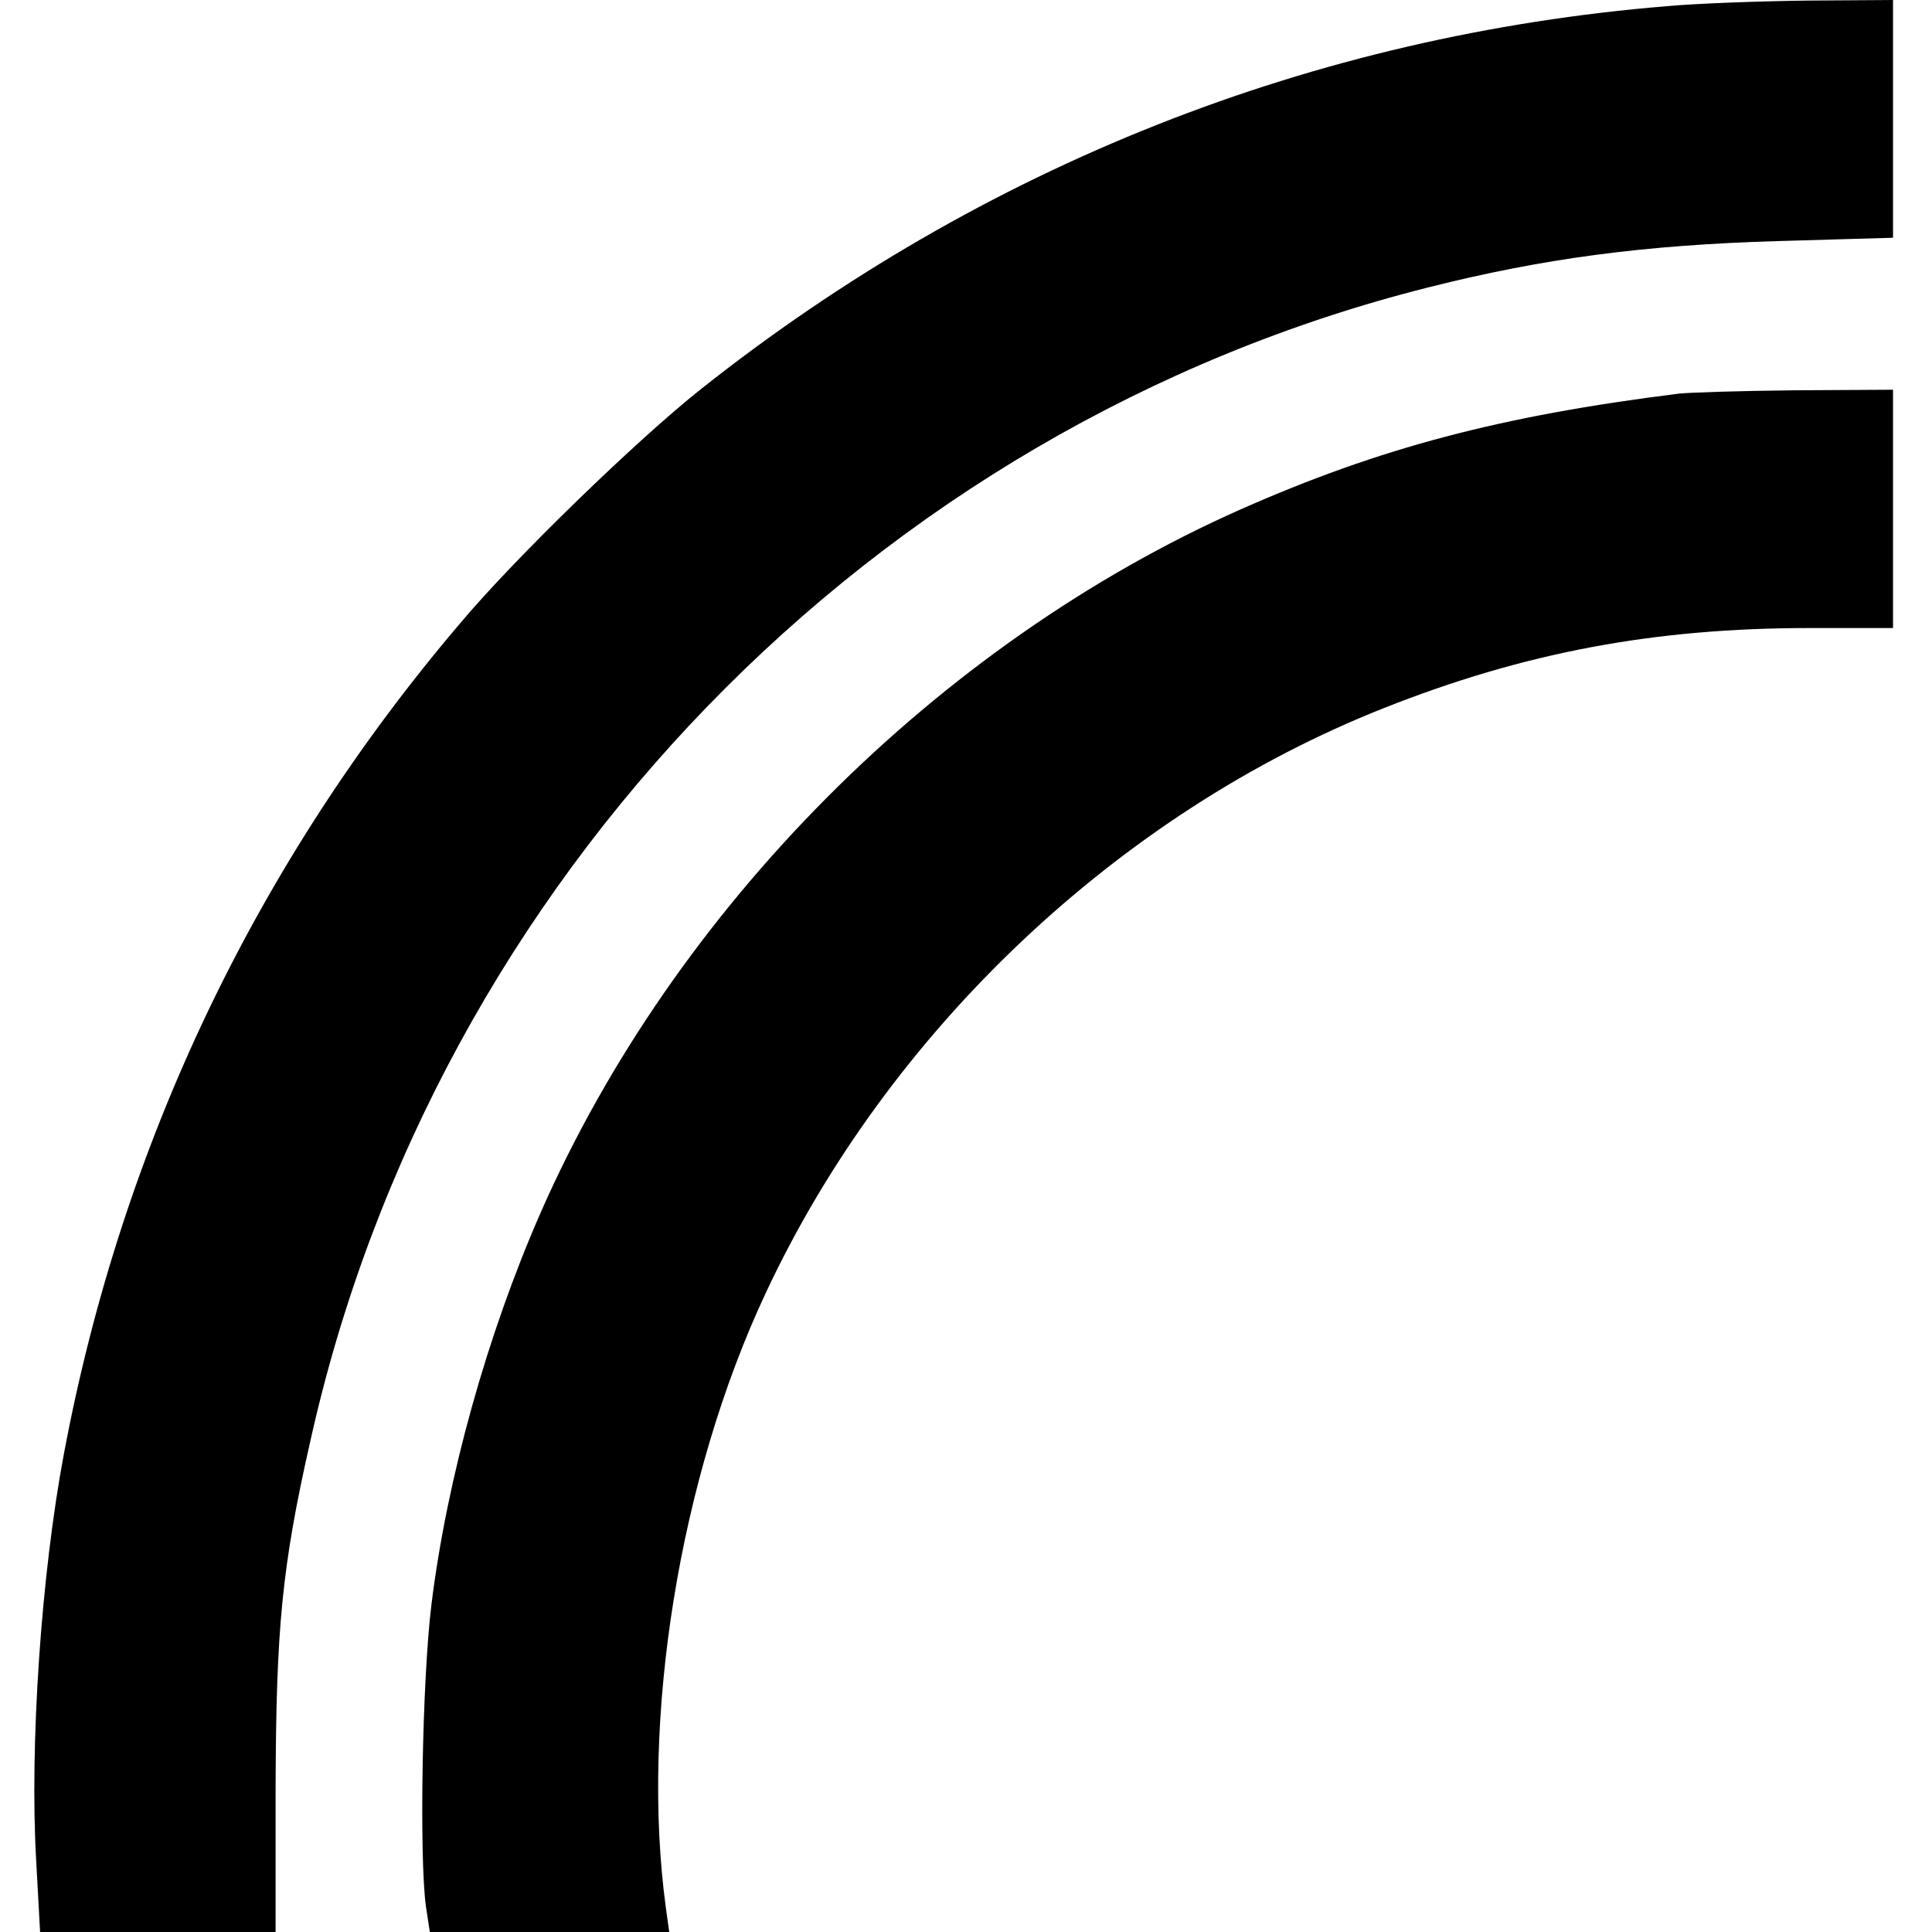 <?xml version="1.0" standalone="no"?>
<!DOCTYPE svg PUBLIC "-//W3C//DTD SVG 20010904//EN"
 "http://www.w3.org/TR/2001/REC-SVG-20010904/DTD/svg10.dtd">
<svg version="1.0" xmlns="http://www.w3.org/2000/svg"
 width="347pt" height="347pt" viewBox="0 0 347 347"
 preserveAspectRatio="xMidYMid meet">
<g transform="translate(0,347) scale(0.1,-0.1)"
fill="#000000" stroke="none">
<path d="M2995 3459 c-636 -52 -1230 -287 -1735 -687 -115 -91 -336 -305 -434
-422 -365 -429 -607 -936 -711 -1490 -41 -217 -62 -525 -50 -732 l7 -128 212
0 211 0 0 262 c1 283 11 393 62 618 224 1011 1011 1823 2009 2074 206 52 388
76 627 83 l207 6 0 214 0 213 -152 -1 c-84 -1 -198 -5 -253 -10z"/>
<path d="M3015 2763 c-319 -40 -536 -97 -787 -208 -545 -242 -1017 -717 -1257
-1263 -96 -219 -168 -477 -196 -703 -17 -137 -22 -457 -10 -543 l7 -46 215 0
215 0 -6 43 c-46 338 24 773 179 1104 220 471 635 863 1110 1051 252 100 486
144 765 144 l150 0 0 214 0 214 -177 -1 c-98 -1 -191 -4 -208 -6z"/>
</g>
</svg>

